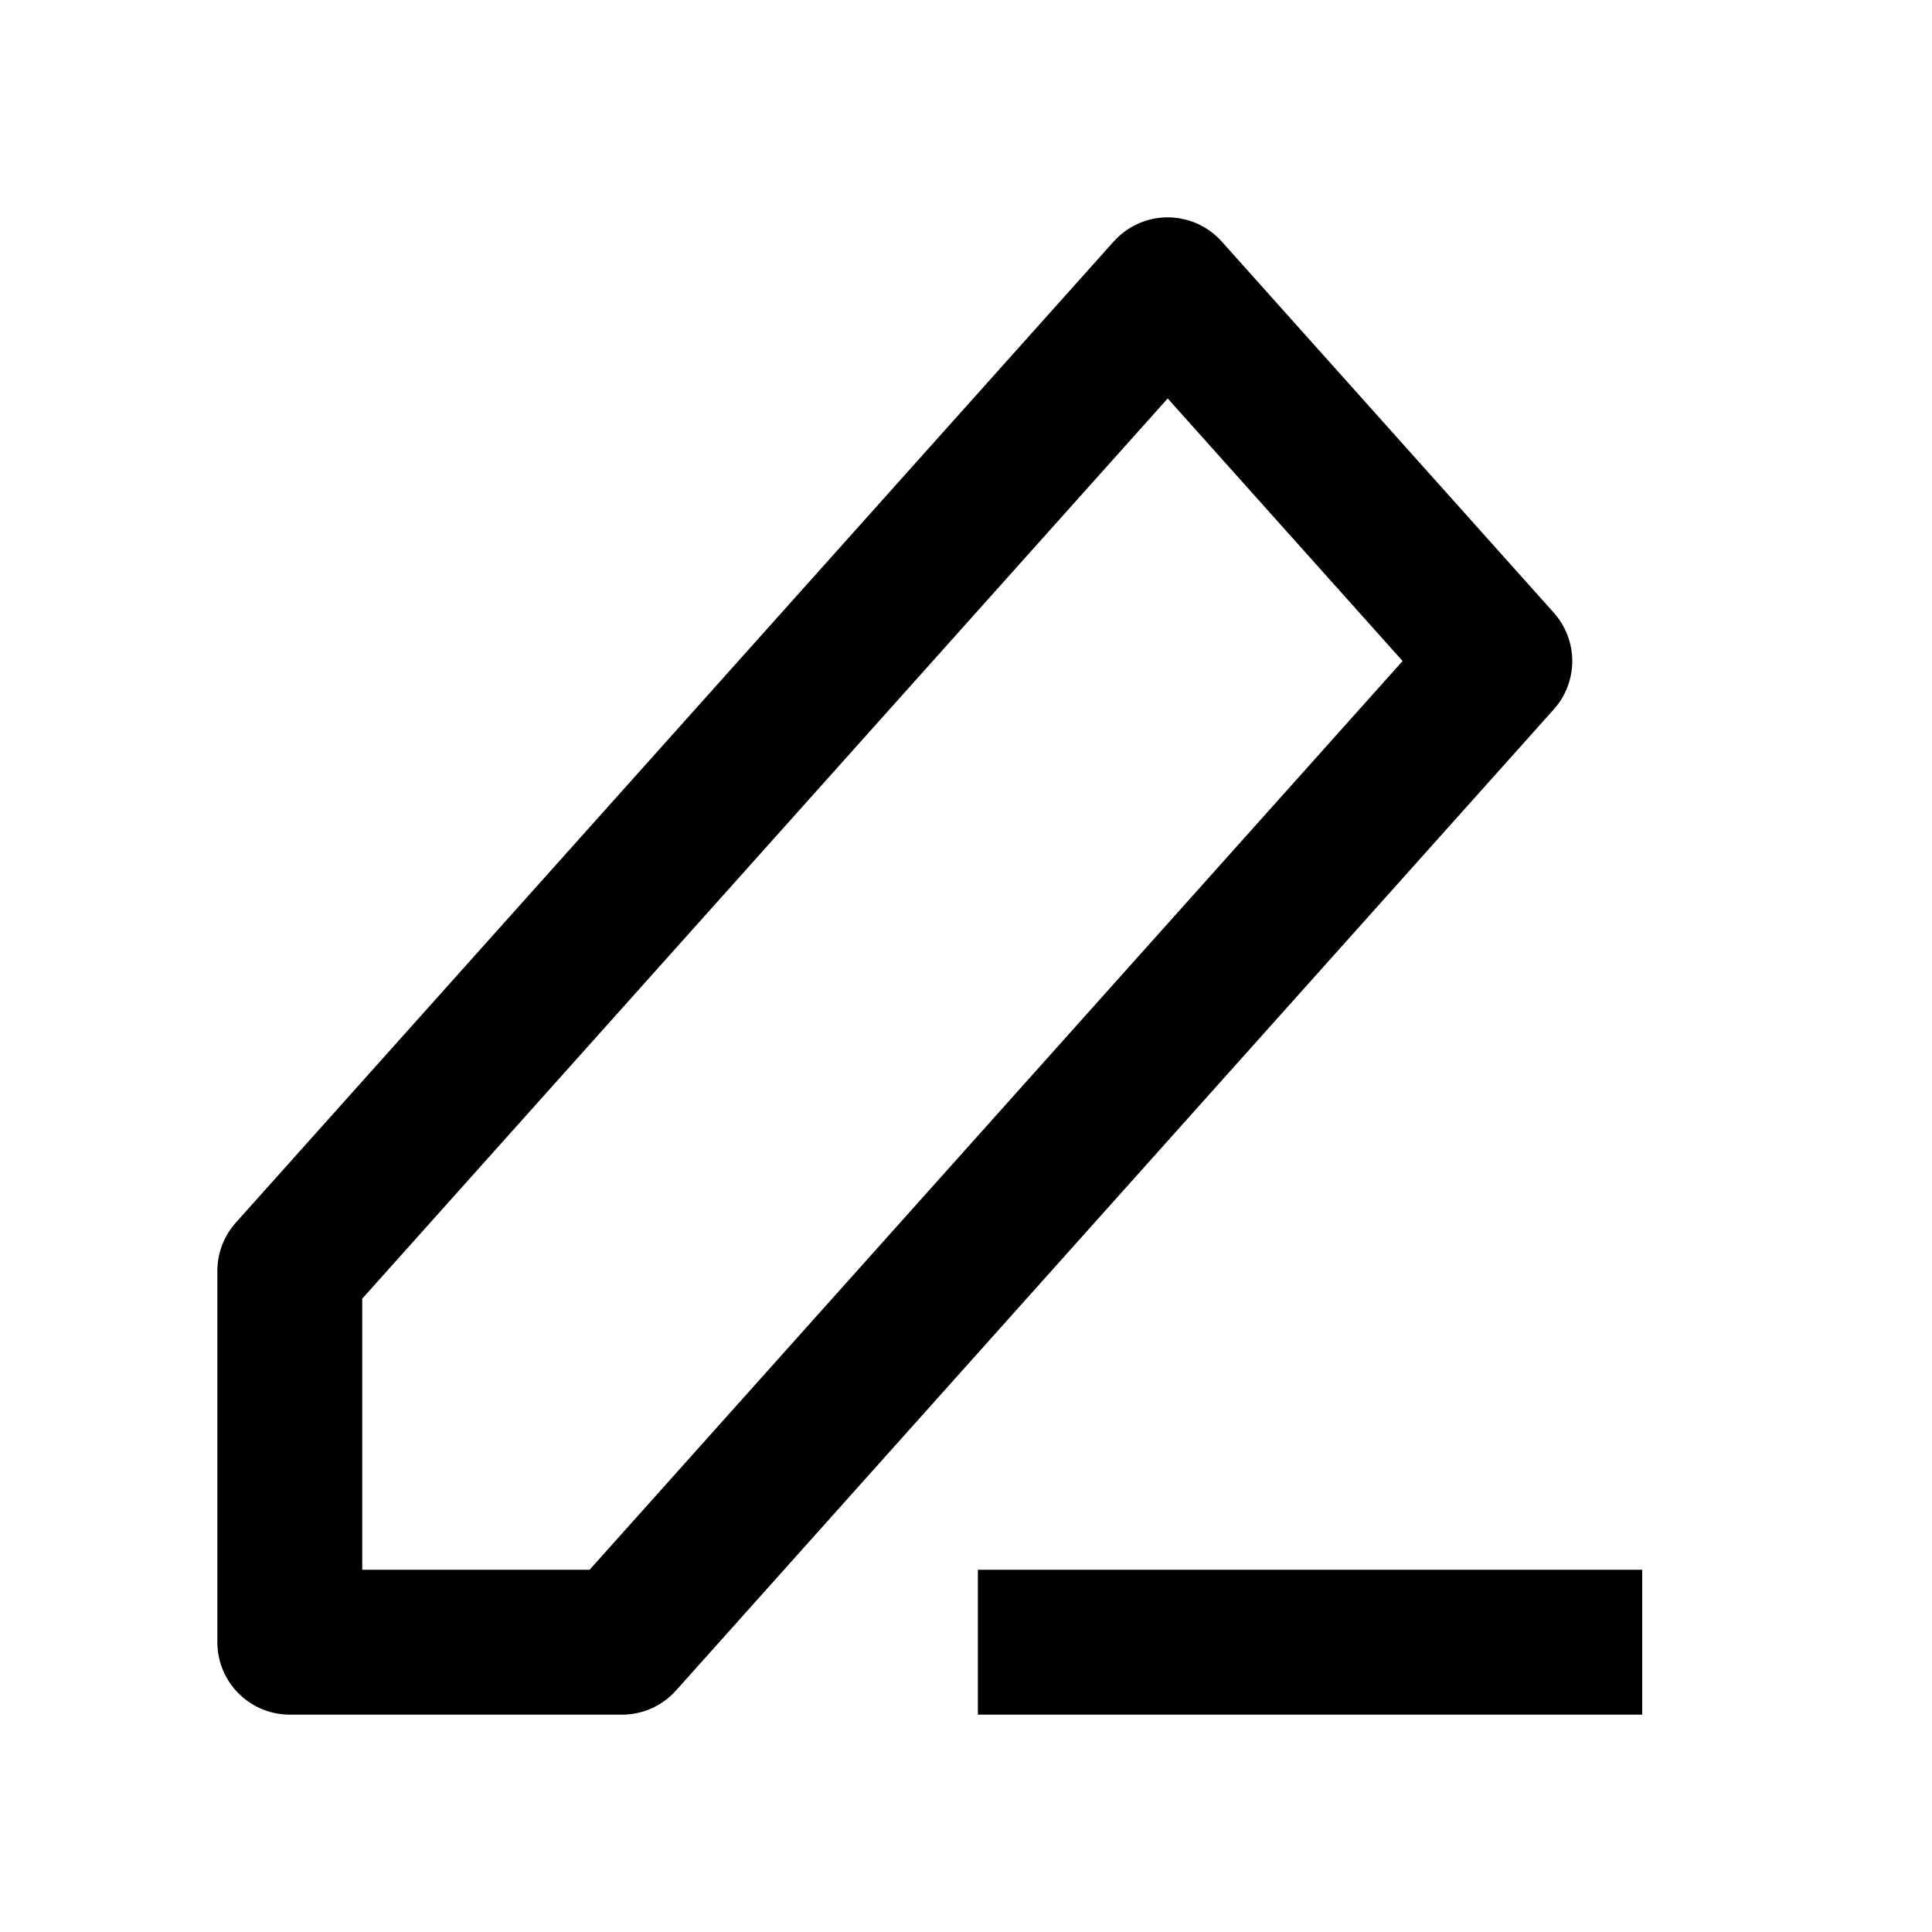 <svg width="20" height="20" viewBox="0 0 20 20" fill="none" xmlns="http://www.w3.org/2000/svg">
<path d="M17 17H10.123M12.088 3L3 13.157V17H6.439L15.526 6.843L12.088 3Z" stroke="black" stroke-width="1.5" stroke-linejoin="round"/>
</svg>
